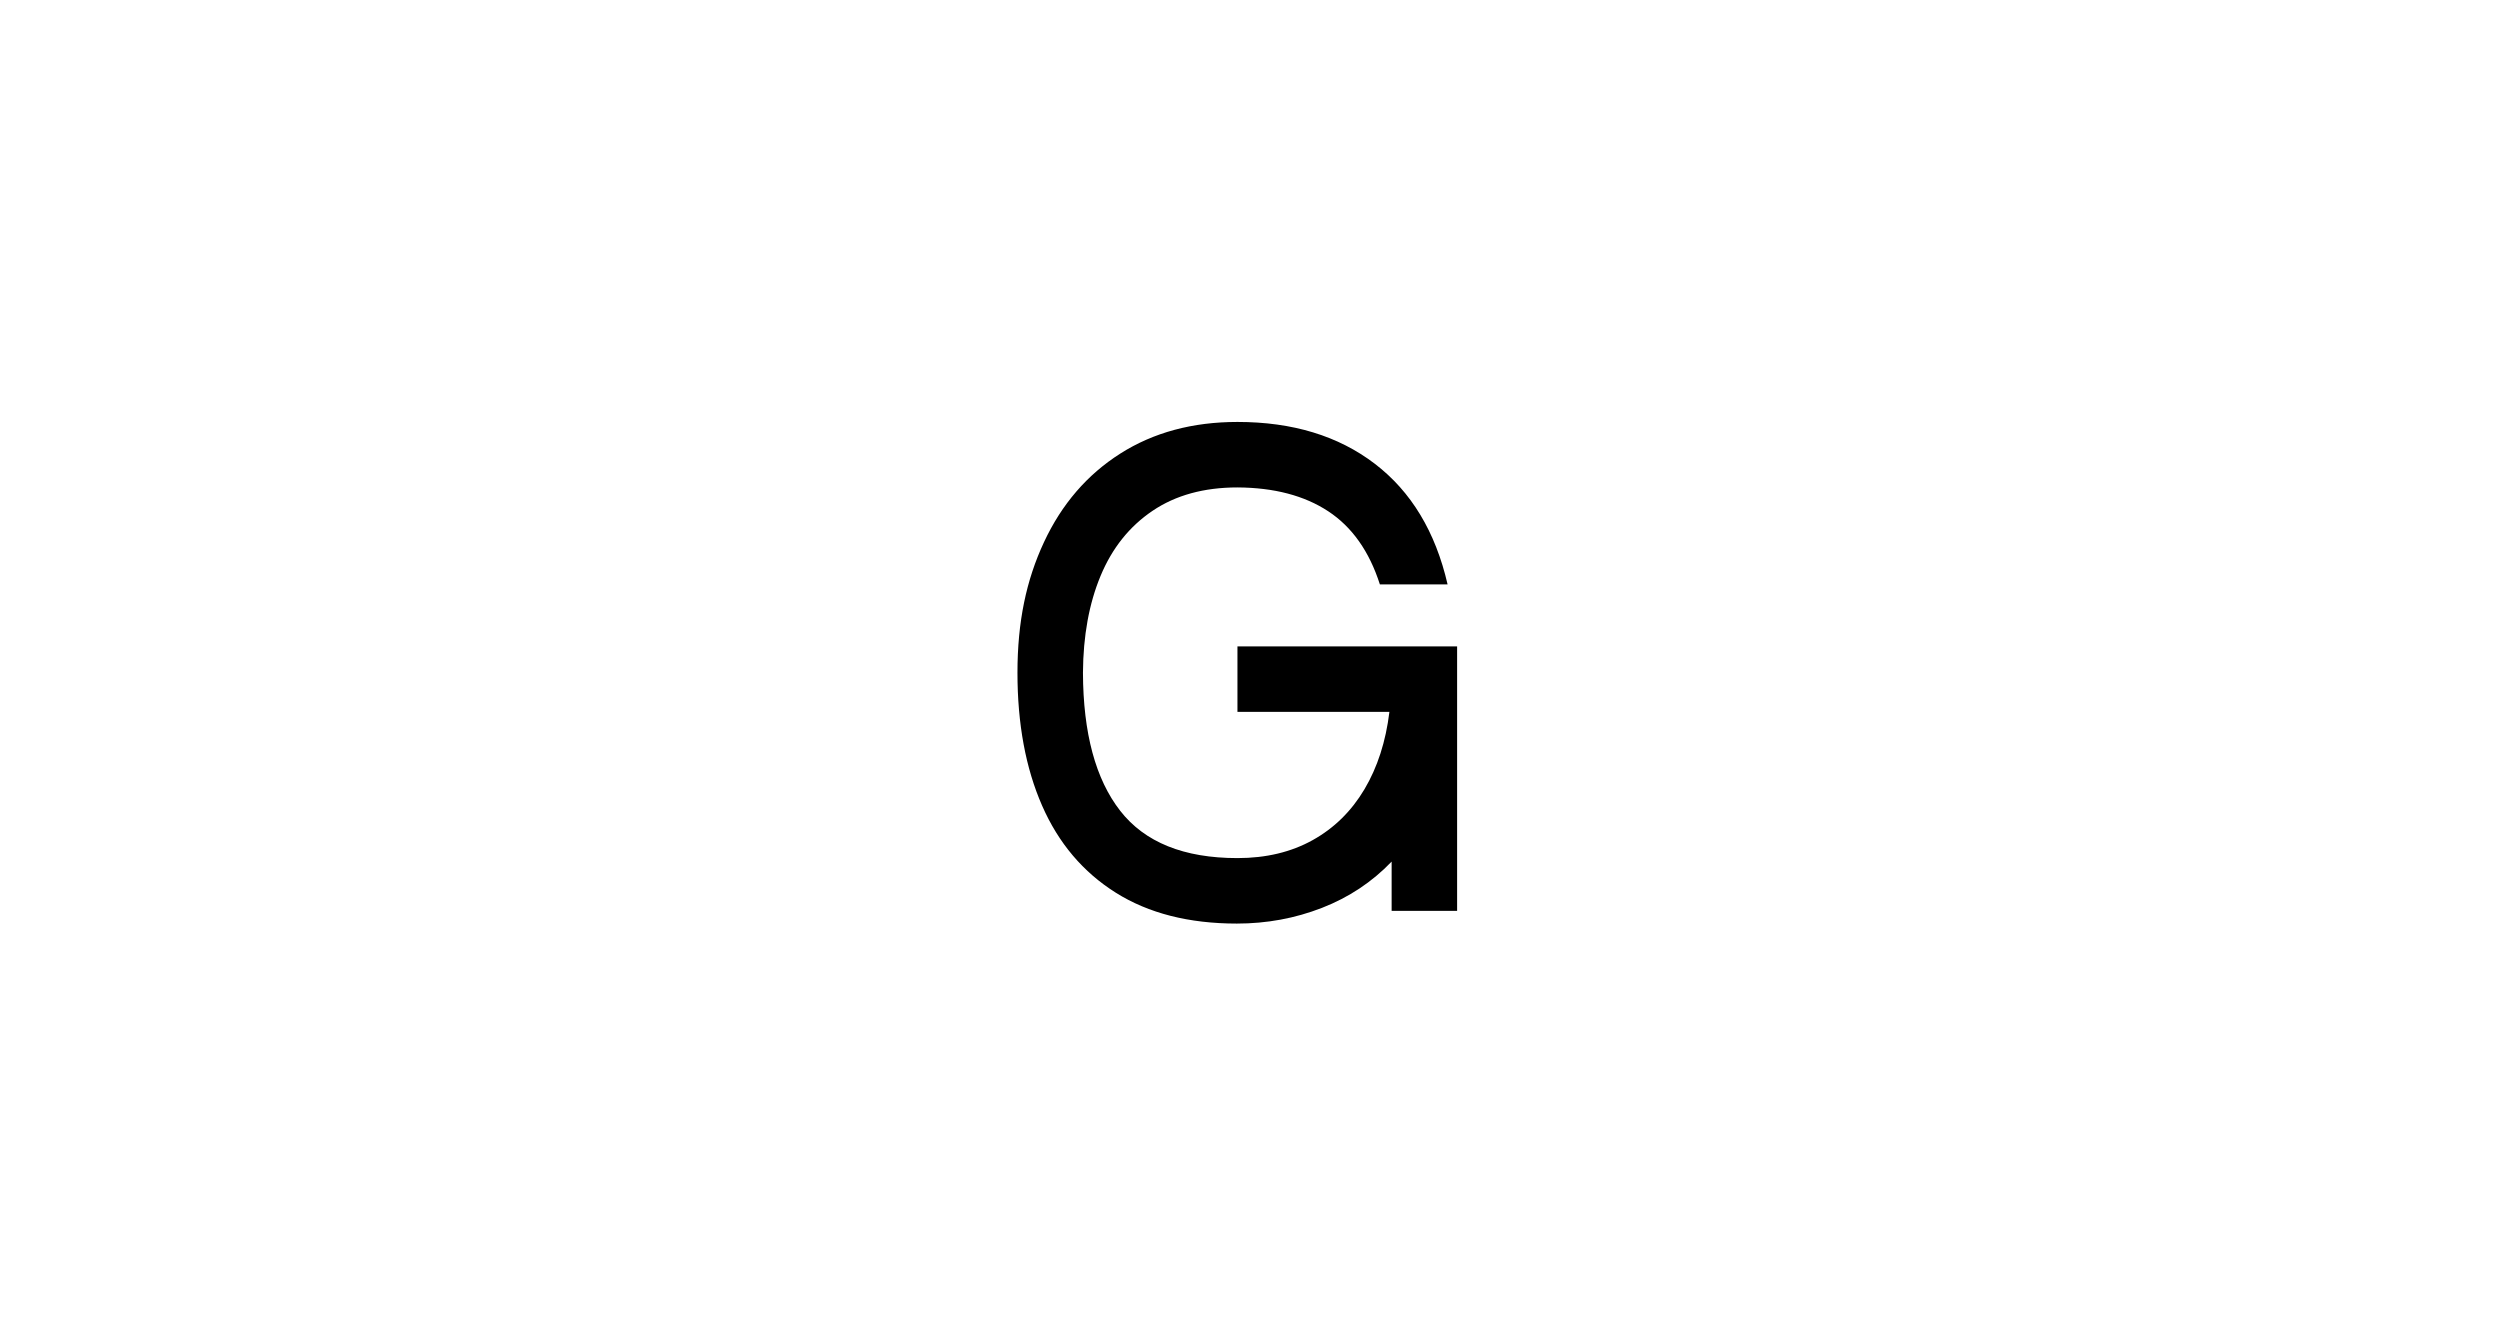 <?xml version="1.0" encoding="UTF-8"?><svg id="uuid-71e482ff-694d-4b09-becc-ef1438978123" xmlns="http://www.w3.org/2000/svg" width="1920" height="1020" viewBox="0 0 1920 1020"><defs><style>.uuid-6362c782-7db4-4c26-a34a-db28e7b83382{stroke-width:0px;}</style></defs><path class="uuid-6362c782-7db4-4c26-a34a-db28e7b83382" d="m856.97,685.62c-25.15-15.79-44.03-38.09-56.64-66.89-12.62-28.81-18.92-62.82-18.92-102.05s6.79-71.21,20.39-100.34c13.59-29.13,33.12-51.8,58.59-67.99,25.47-16.19,55.46-24.29,89.97-24.29,42.32,0,77.47,10.7,105.47,32.1,27.99,21.4,46.63,52.29,55.91,92.65h-52c-8.14-25.39-21.36-44.11-39.67-56.15-18.31-12.04-41.55-18.15-69.7-18.31-25.72,0-47.45,5.98-65.19,17.94-17.74,11.96-31.05,28.61-39.92,49.93-8.87,21.32-13.39,46.14-13.55,74.46.16,46.39,9.68,81.71,28.56,105.96,18.88,24.25,48.91,36.38,90.09,36.38,21.97,0,41.22-4.6,57.74-13.79,16.52-9.19,29.79-22.22,39.79-39.06s16.4-36.66,19.17-59.45h-116.7v-50.29h168.7v203.12h-50.29v-37.84c-14.98,15.62-32.8,27.47-53.47,35.52-20.67,8.06-42.48,12.08-65.43,12.08-36.79,0-67.75-7.9-92.9-23.68Z"/></svg>